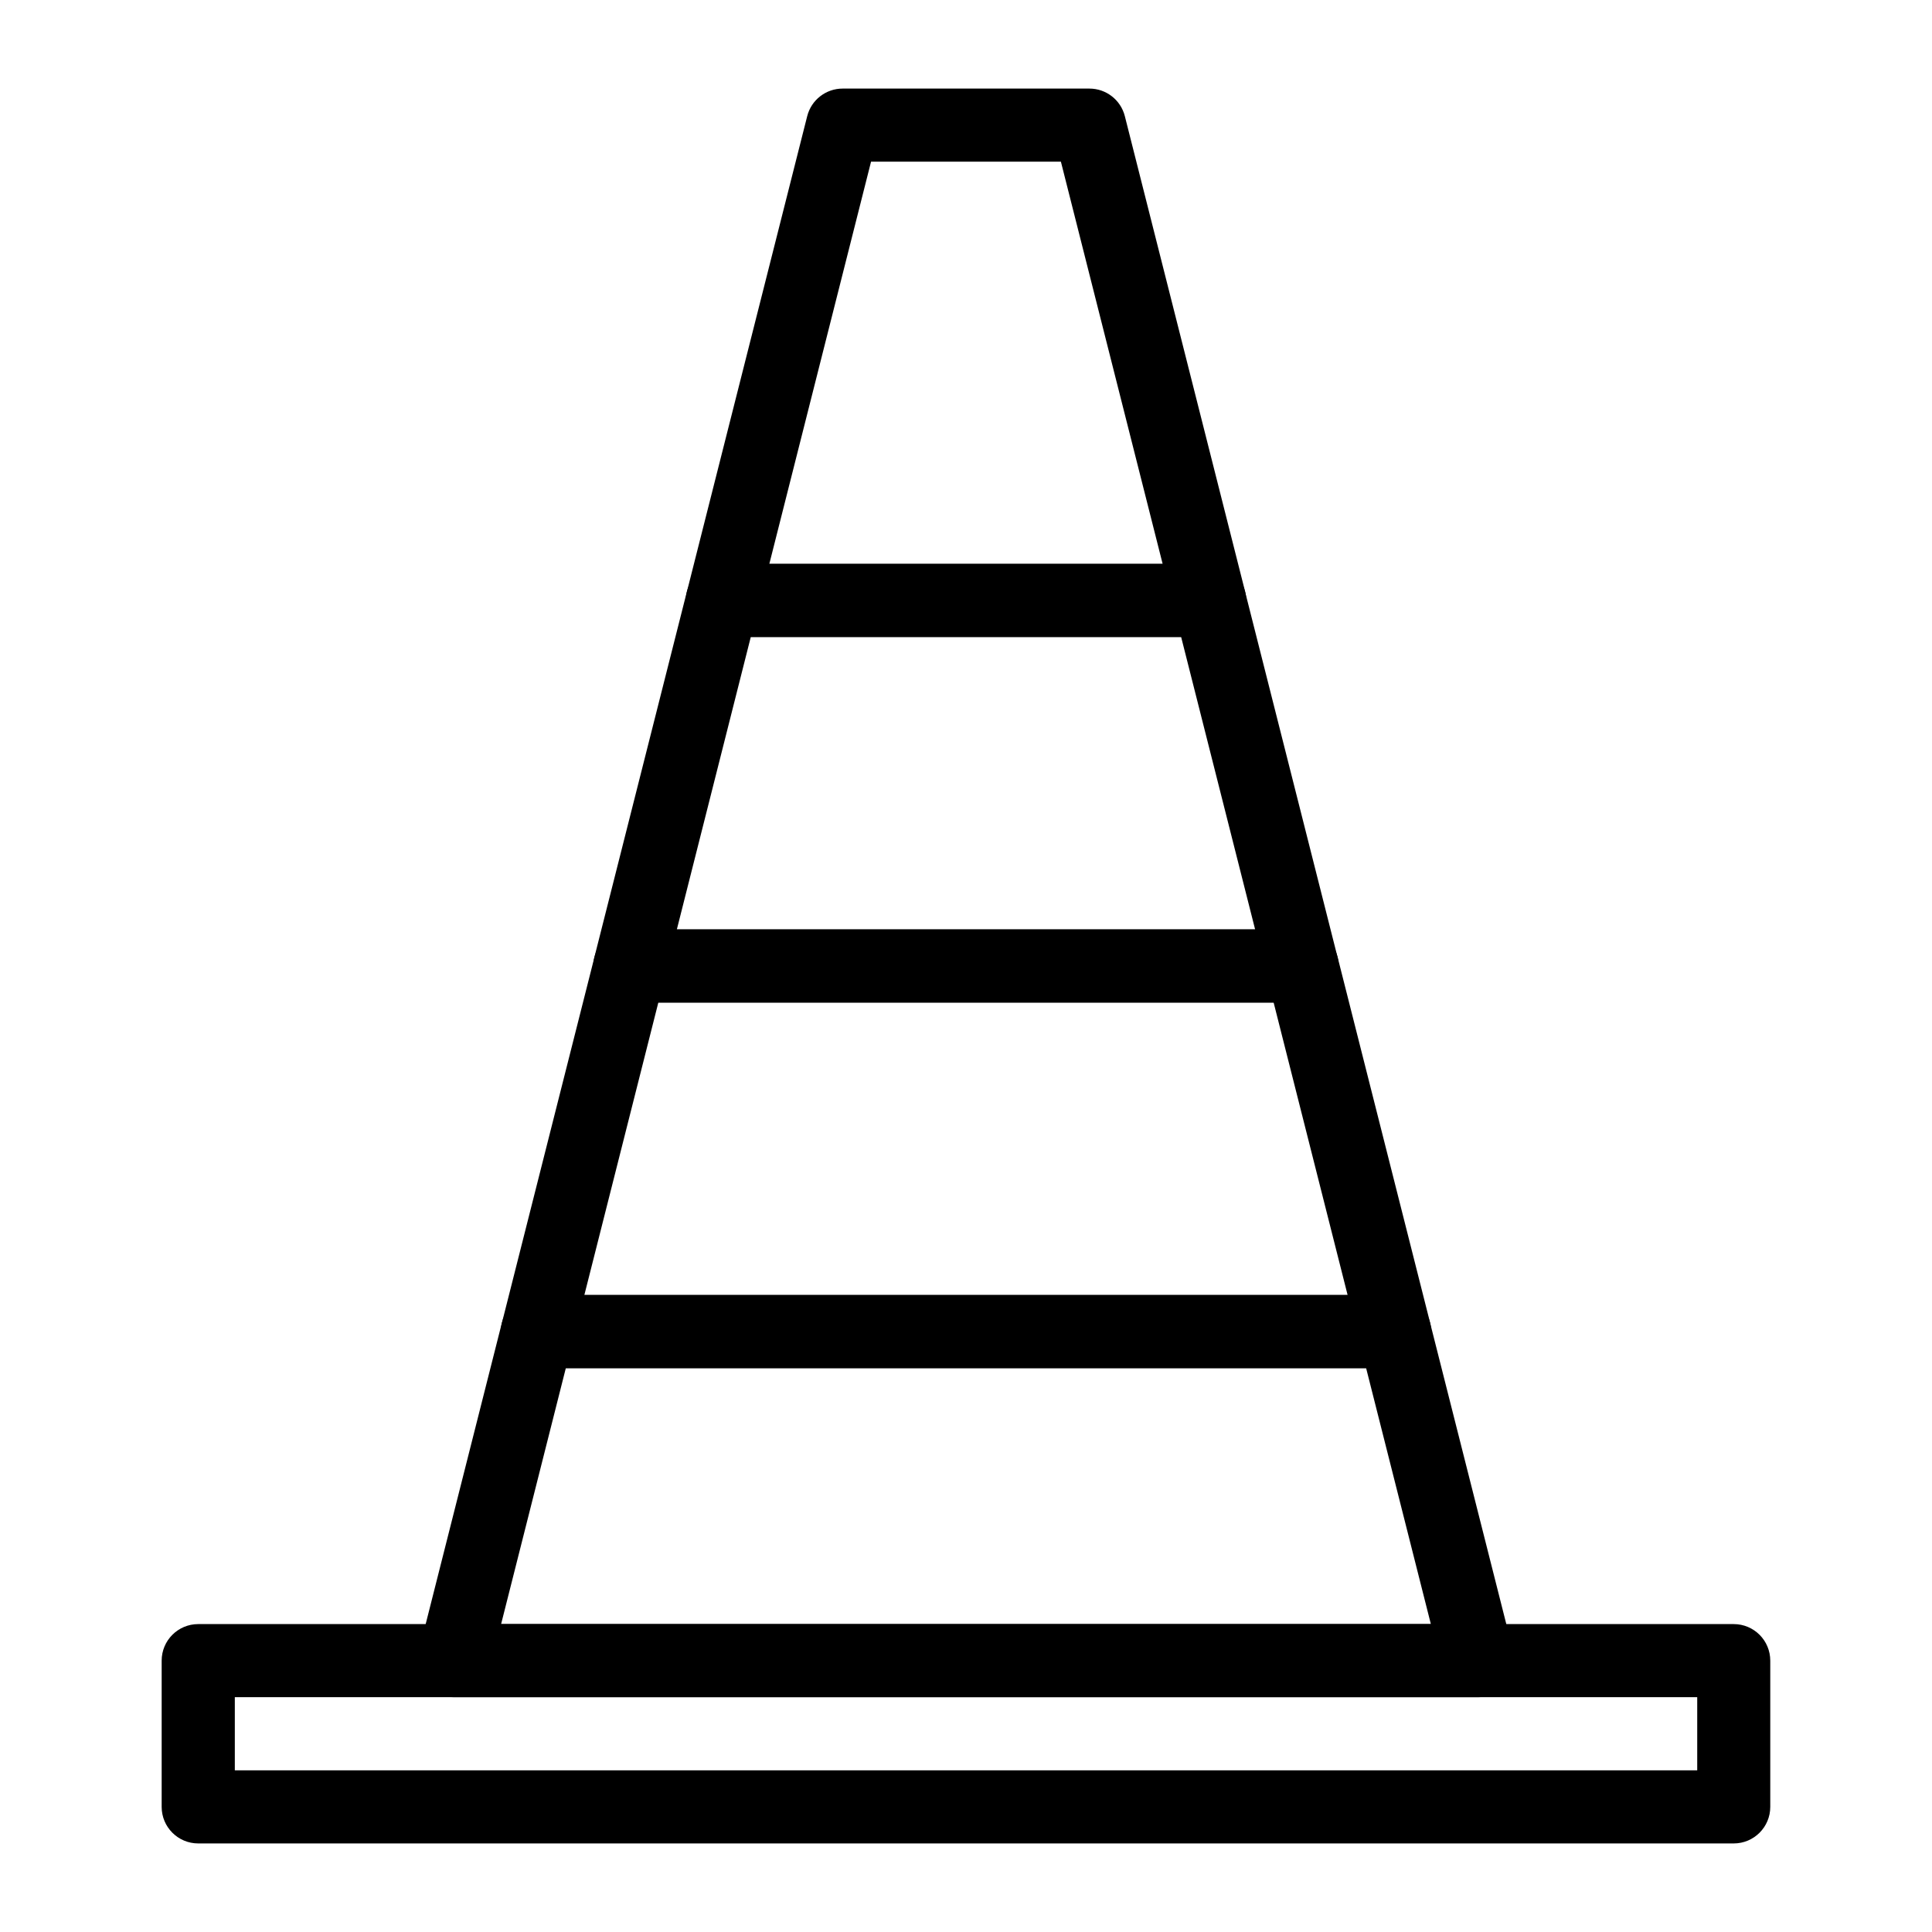 <?xml version="1.0" encoding="UTF-8"?>
<!-- Uploaded to: SVG Repo, www.svgrepo.com, Generator: SVG Repo Mixer Tools -->
<svg fill="#000000" width="800px" height="800px" version="1.1" viewBox="144 144 512 512" xmlns="http://www.w3.org/2000/svg">
 <g>
  <path d="m489.07 409.69h-178.15c-2.988 0-5.809-1.383-7.644-3.738-1.836-2.356-2.481-5.43-1.746-8.328l24.512-96.879c1.09-4.305 4.953-7.312 9.391-7.312h129.12c4.438 0 8.301 3.008 9.391 7.312l24.512 96.879c0.734 2.894 0.09 5.969-1.746 8.328-1.836 2.356-4.656 3.738-7.644 3.738zm-165.7-19.379h153.25l-19.605-77.5h-114.05z"/>
  <path d="m464.56 312.81h-129.12c-2.988 0-5.809-1.383-7.644-3.738-1.836-2.356-2.481-5.43-1.746-8.328l31.867-125.96c1.086-4.301 4.953-7.309 9.391-7.309h65.395c4.438 0 8.301 3.008 9.391 7.312l31.867 125.96c0.734 2.894 0.09 5.969-1.746 8.328-1.84 2.356-4.656 3.734-7.648 3.734zm-116.68-19.375h104.23l-26.961-106.59h-50.312z"/>
  <path d="m535.64 593.77h-271.29c-2.988 0-5.809-1.383-7.644-3.738-1.836-2.356-2.481-5.43-1.746-8.328l22.059-87.199c1.09-4.297 4.957-7.309 9.395-7.309h227.17c4.438 0 8.301 3.008 9.391 7.312l22.059 87.199c0.734 2.894 0.09 5.969-1.746 8.328-1.836 2.356-4.656 3.734-7.644 3.734zm-258.84-19.375h246.39l-17.152-67.82h-212.09z"/>
  <path d="m513.58 506.57h-227.16c-2.988 0-5.809-1.383-7.644-3.738-1.836-2.356-2.481-5.43-1.746-8.328l24.512-96.887c1.086-4.301 4.949-7.312 9.387-7.312h178.15c4.438 0 8.309 3.008 9.391 7.312l24.512 96.887c0.734 2.894 0.09 5.969-1.746 8.328-1.836 2.356-4.656 3.738-7.648 3.738zm-214.72-19.379h202.27l-19.605-77.508h-163.06z"/>
  <path d="m603.46 632.53h-406.93c-5.352 0-9.688-4.332-9.688-9.688v-38.754c0-5.356 4.34-9.688 9.688-9.688h406.92c5.352 0 9.688 4.332 9.688 9.688v38.754c0.004 5.352-4.332 9.688-9.684 9.688zm-397.23-19.379h387.55v-19.379h-387.55z"/>
 </g>
</svg>